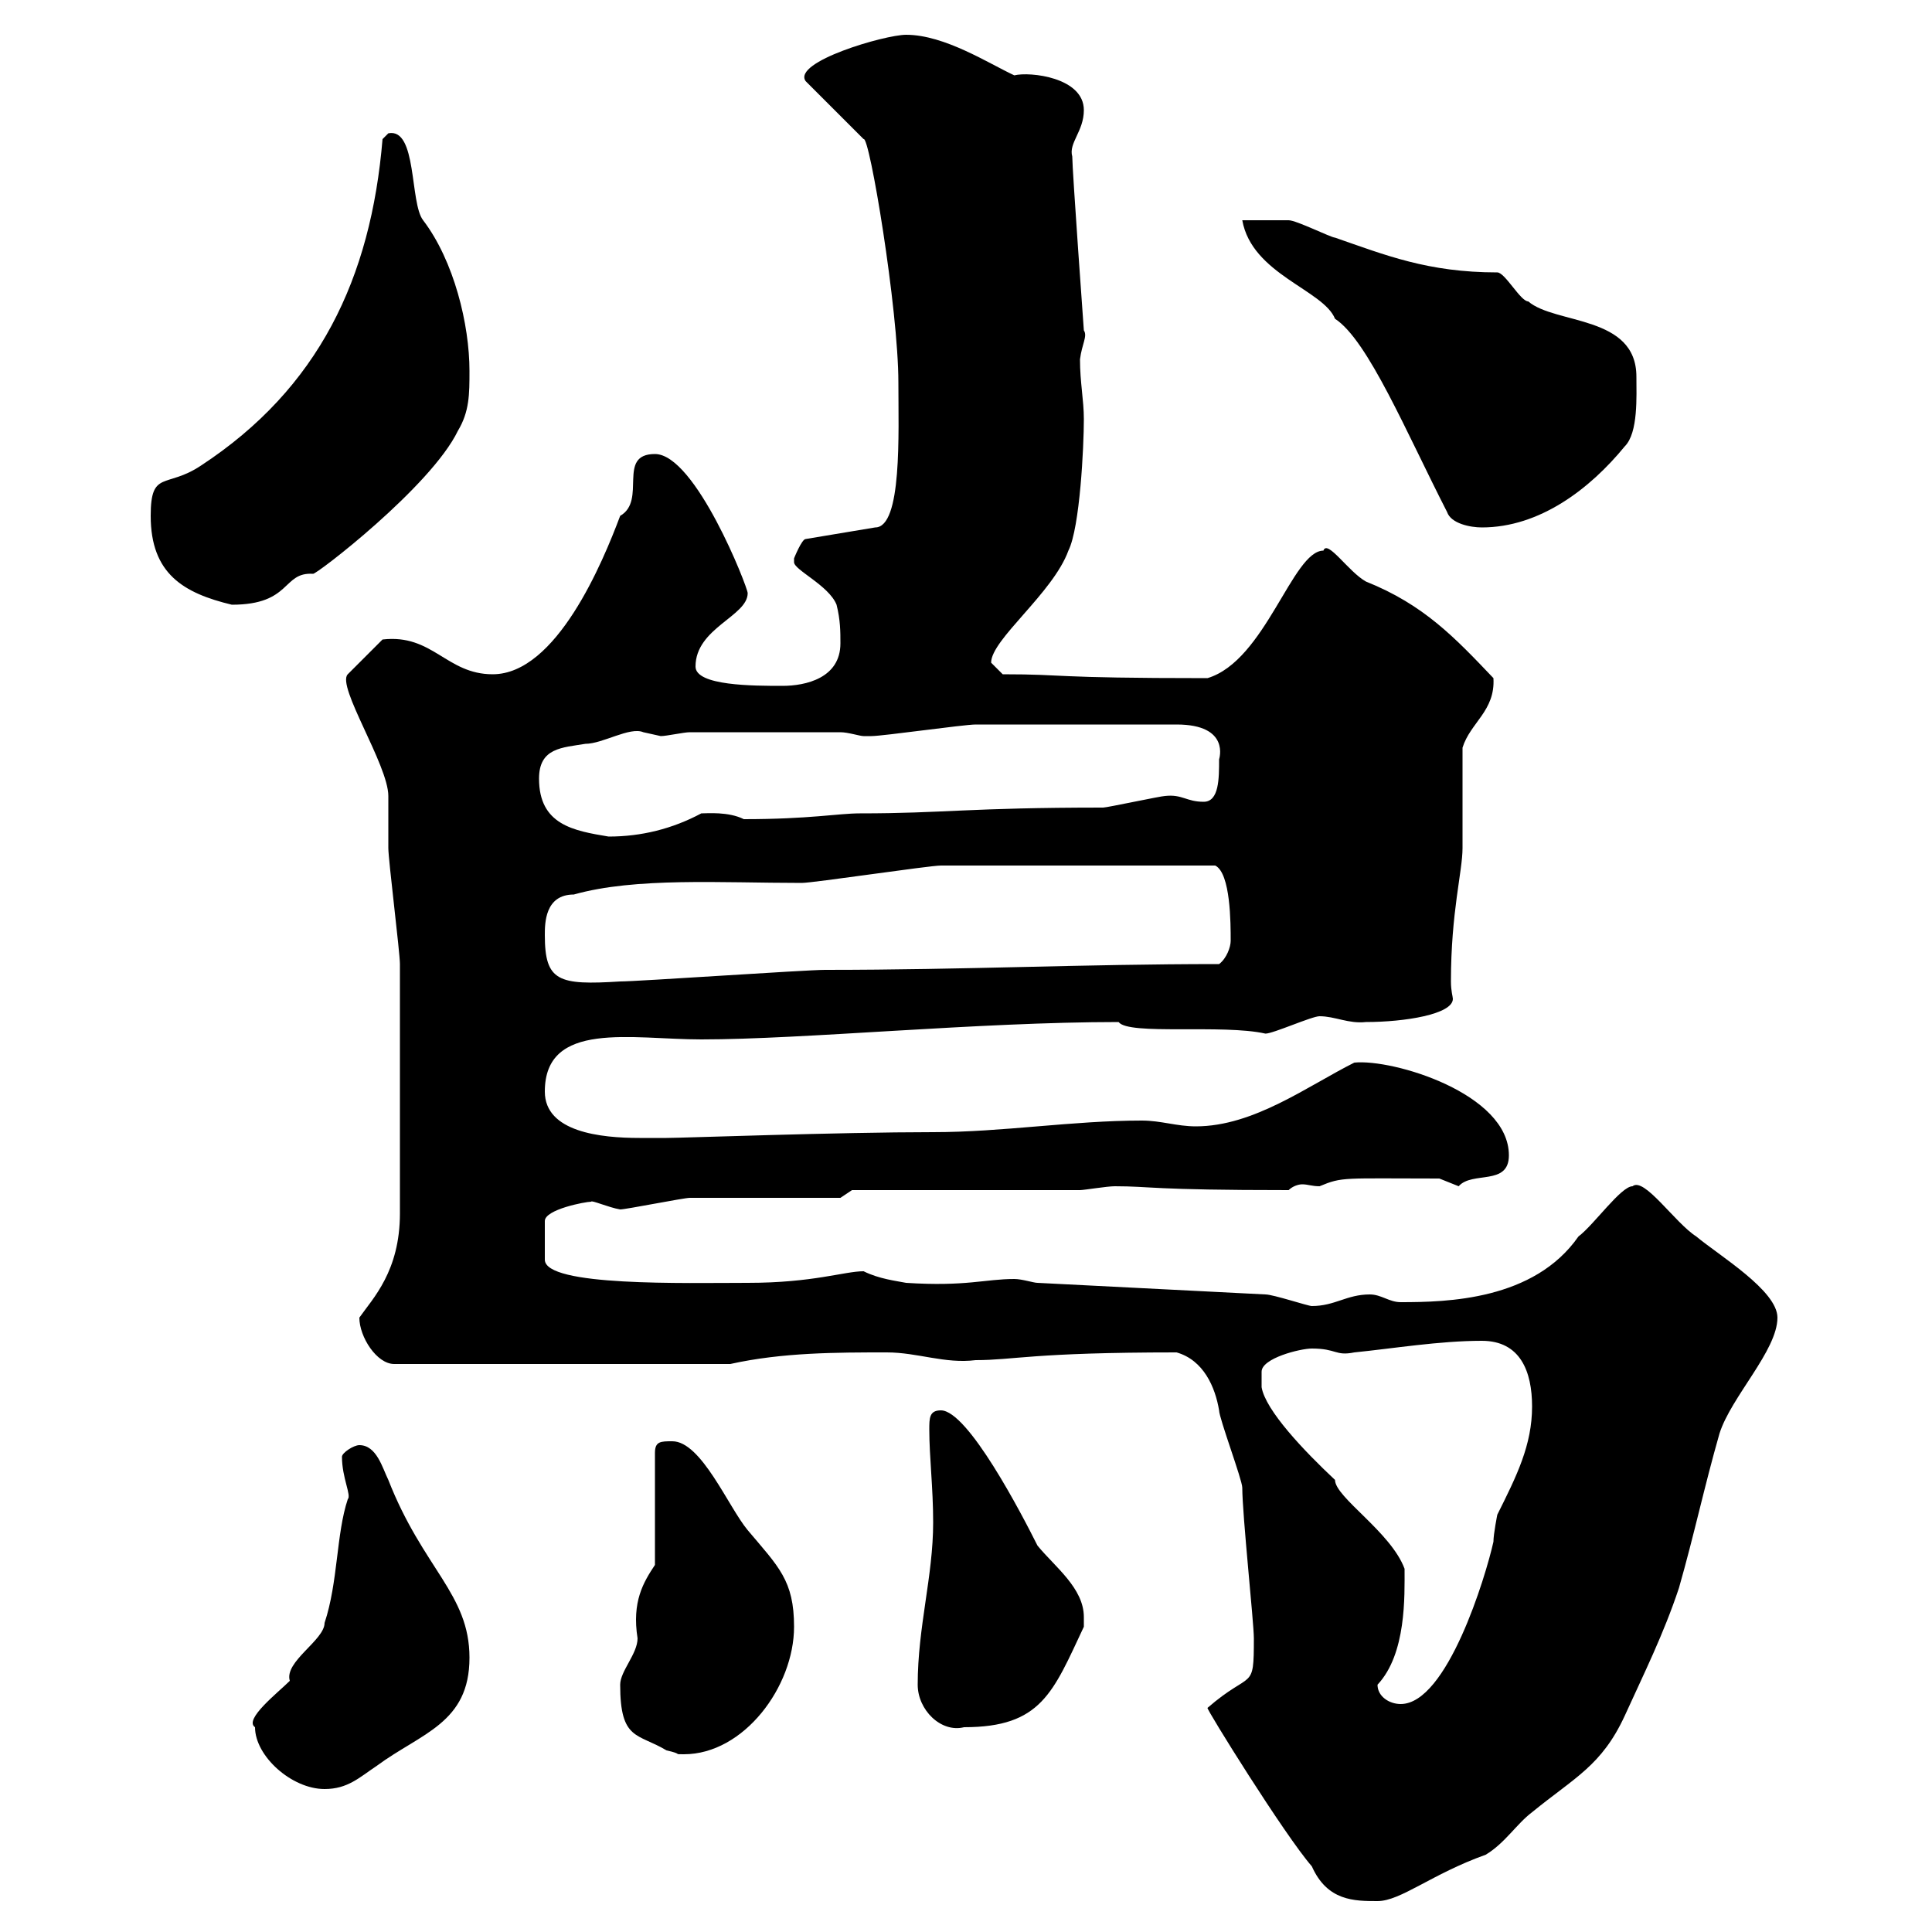 <svg xmlns="http://www.w3.org/2000/svg" xmlns:xlink="http://www.w3.org/1999/xlink" width="300" height="300"><path d="M187.50 265.20C187.20 265.20 199.50 285 203.70 289.80C206.10 295.20 210.30 295.20 213.90 295.20C217.50 295.20 222.30 291 230.70 288C233.70 286.20 235.50 283.20 237.90 281.40C244.50 276 248.70 274.20 252.30 266.40C255.30 259.80 258.30 253.80 260.70 246.60C263.10 238.20 264.60 231 267 222.60C268.80 216.90 276 209.70 276 204.60C276 200.40 267 195 263.40 192C260.10 189.90 255.30 182.70 253.50 184.20C251.70 184.20 247.50 190.20 245.10 192C238.20 201.90 224.70 202.20 217.50 202.20C215.70 202.20 214.50 201 212.70 201C209.10 201 207.30 202.80 203.70 202.80C203.10 202.80 197.70 201 196.50 201L161.10 199.20C160.50 199.20 158.70 198.60 157.50 198.60C153 198.60 150 199.80 140.70 199.20C139.20 198.90 136.50 198.60 134.10 197.40C131.10 197.40 126.30 199.20 116.10 199.20C106.50 199.20 84.60 199.80 84.60 195.60L84.60 189.60C84.60 187.80 90.90 186.60 91.80 186.60C91.80 186.30 94.50 187.50 96.30 187.80C97.20 187.80 106.20 186 107.10 186C110.70 186 126.90 186 130.50 186L132.30 184.80L167.70 184.80C168.30 184.80 171.90 184.20 173.10 184.20C178.80 184.20 178.50 184.80 200.10 184.80C200.70 184.20 201.60 183.90 202.20 183.90C203.10 183.90 203.70 184.20 204.90 184.20C208.50 182.70 208.50 183 223.50 183C223.50 183 226.50 184.20 226.50 184.20C228.60 181.80 234.30 184.20 234.30 179.40C234.30 169.80 216.30 164.40 210.30 165C203.10 168.60 194.70 174.90 185.70 174.90C182.70 174.90 180.30 174 177.30 174C166.50 174 155.70 175.80 144.90 175.80C130.20 175.80 105.90 176.70 103.50 176.70C102.60 176.70 101.10 176.70 99.30 176.70C93.30 176.70 84.60 175.80 84.60 169.50C84.60 158.40 98.10 161.40 108.90 161.40C124.80 161.40 151.80 158.70 173.70 158.70C175.20 160.80 189.90 159 196.50 160.50C197.70 160.50 203.70 157.80 204.90 157.80C207.30 157.80 209.40 159 212.10 158.70C218.10 158.70 225.60 157.50 225.60 155.10C225.60 154.80 225.30 153.90 225.30 152.40C225.30 141.60 227.10 135.30 227.10 131.70C227.10 129 227.10 119.10 227.10 116.10C228.30 112.20 232.20 110.40 231.90 105.30C225.90 99 221.10 93.90 212.10 90.30C209.40 88.80 206.10 83.70 205.50 85.50C200.70 85.50 196.50 102.60 187.50 105.30C162.60 105.30 165.90 104.70 155.70 104.70C155.70 104.70 153.90 102.90 153.90 102.90C153.90 99.30 163.50 92.10 165.90 85.50C167.70 81.90 168.30 69.30 168.30 65.10C168.30 62.10 167.70 59.40 167.70 55.80C168 53.40 168.90 52.20 168.30 51.30C168.30 51.30 166.50 26.40 166.50 24.30C165.90 22.20 168.30 20.40 168.30 17.10C168.30 12 159.90 11.10 157.50 11.70C153.60 9.90 146.70 5.40 140.70 5.40C137.40 5.40 123 9.60 125.10 12.60L134.10 21.60C135 21 139.50 48 139.50 59.40C139.50 67.20 140.10 81.90 135.90 81.90L125.10 83.70C124.50 83.70 123.30 86.70 123.30 86.70C123.30 86.70 123.30 86.70 123.30 87.30C123.30 88.50 128.70 90.90 129.90 93.90C130.50 96.30 130.50 98.10 130.50 99.90C130.50 105.30 125.10 106.50 121.50 106.50C117 106.50 108 106.50 108 103.50C108 97.50 116.10 95.70 116.10 92.10C116.10 91.20 108 70.50 101.70 70.50C95.70 70.50 100.50 77.70 96.30 80.10C93.60 87.30 86.40 104.70 76.50 104.70C69.30 104.70 67.20 98.40 59.40 99.30L54 104.70C52.20 106.50 60.30 118.80 60.30 123.60C60.30 124.50 60.30 130.80 60.30 131.70C60.30 133.50 62.10 147.90 62.10 149.70C62.10 157.80 62.10 175.80 62.10 188.40C62.10 197.40 57.90 201.60 55.80 204.60C55.80 207.60 58.50 211.80 61.20 211.80L113.40 211.80C121.50 210 129.90 210 137.70 210C142.50 210 146.70 211.80 151.50 211.20C157.50 211.20 160.20 210 182.70 210C186.90 211.20 188.70 215.40 189.30 219C189.30 220.20 192.90 229.80 192.90 231C192.90 235.20 194.70 252 194.70 254.40C194.70 262.80 194.40 259.20 187.50 265.20ZM39.60 268.20C39.60 272.70 45.30 277.80 50.40 277.80C54 277.80 55.80 276 58.50 274.20C65.40 269.10 72.90 267.60 72.90 257.40C72.90 247.50 65.70 243.60 60.30 229.80C59.40 228 58.50 224.40 55.80 224.40C54.90 224.40 53.10 225.60 53.10 226.20C53.10 229.50 54.60 232.20 54 232.80C52.20 238.20 52.50 245.70 50.40 252C50.40 254.70 44.10 258 45 261C43.20 262.80 37.80 267 39.60 268.20ZM96.30 261.60C96.30 270.30 99 269.10 103.50 271.80C106.20 272.40 104.40 272.40 106.20 272.40C115.50 272.40 123.30 261.90 123.30 252.60C123.30 245.40 120.90 243.30 116.10 237.60C113.10 234 108.90 223.80 104.40 223.80C102.60 223.80 101.70 223.80 101.70 225.60L101.70 243C99.90 245.70 98.10 248.70 99 254.40C99 256.80 96.30 259.50 96.30 261.60ZM142.50 261.60C142.50 265.50 146.10 269.10 149.70 268.20C161.70 268.20 163.50 262.80 168.30 252.60C168.30 252.30 168.30 251.40 168.30 251.10C168.30 246.60 163.80 243.30 161.10 240C158.70 235.20 150.30 219 146.10 219C144.30 219 144.30 220.20 144.30 222C144.30 226.20 144.90 231 144.90 236.40C144.90 244.80 142.50 252.60 142.50 261.60ZM213.90 261.60C218.40 256.80 218.10 247.80 218.10 243.60C216 237.90 207.30 232.50 207.30 229.80C202.50 225.30 196.50 219 195.90 215.40L195.90 213C195.90 210.90 201.90 209.40 203.70 209.40C207.60 209.40 207.30 210.60 210.30 210C216.30 209.40 223.50 208.20 230.10 208.20C236.10 208.20 237.90 213 237.90 218.40C237.90 224.40 235.50 229.20 232.50 235.20C232.50 235.20 231.90 238.20 231.90 239.40C230.70 244.80 224.70 264.60 217.50 264.60C215.70 264.60 213.90 263.40 213.90 261.60ZM84.60 145.20C84.60 143.40 84.60 138.90 89.10 138.90C98.70 136.20 111.90 137.10 124.50 137.10C126.30 137.10 144.30 134.40 146.10 134.40C153 134.40 169.20 134.40 188.70 134.40C191.10 135.60 191.10 143.40 191.10 146.10C191.10 147 190.50 148.80 189.30 149.70C168 149.70 150 150.60 128.10 150.60C125.10 150.60 99 152.40 96.30 152.40C86.70 153 84.60 152.40 84.60 145.20ZM83.70 120.90C83.70 116.10 87.30 116.10 90.90 115.50C93.60 115.50 97.80 112.80 99.90 113.70C99.90 113.70 102.60 114.30 102.60 114.30C103.50 114.30 106.20 113.70 107.10 113.70L130.50 113.70C131.70 113.70 133.50 114.30 134.10 114.30C135.30 114.30 135.30 114.30 135.30 114.30C137.10 114.30 149.70 112.50 151.50 112.50C157.50 112.50 171.30 112.50 182.70 112.50C191.10 112.50 189.30 117.90 189.30 117.90C189.30 120.90 189.30 124.50 186.90 124.50C184.20 124.50 183.60 123.30 180.90 123.60C180.30 123.60 171.90 125.40 171.30 125.40C150.30 125.40 146.70 126.30 133.50 126.30C130.20 126.30 125.70 127.20 115.50 127.20C113.10 126 109.80 126.30 108.90 126.30C104.40 128.70 99.60 129.90 94.50 129.90C89.10 129 83.70 128.10 83.70 120.90ZM23.40 80.10C23.40 89.10 28.50 92.10 36 93.90C45.30 93.90 43.80 88.80 48.60 89.10C48.90 89.40 66.90 75.60 71.10 66.90C72.90 63.90 72.90 61.20 72.90 57.60C72.90 50.40 70.50 40.50 65.70 34.20C63.60 31.50 64.80 19.80 60.30 20.70C60.30 20.70 59.40 21.60 59.40 21.60C57.60 43.20 49.50 60.30 31.20 72.30C25.80 75.90 23.40 72.90 23.40 80.10ZM224.70 79.50C225.30 81.30 228.30 81.90 230.10 81.90C239.10 81.90 246.90 75.90 252.30 69.30C254.40 67.20 254.10 61.50 254.10 58.50C254.10 48.90 241.50 50.40 237.30 46.80C236.10 46.80 233.70 42.30 232.50 42.30C221.70 42.30 215.10 39.60 207.30 36.90C206.70 36.90 201.30 34.20 200.10 34.20C198.90 34.20 196.50 34.20 192.90 34.20C194.40 42.60 205.50 45 207.30 49.50C212.40 52.80 218.40 67.20 224.70 79.50Z"/></svg>
